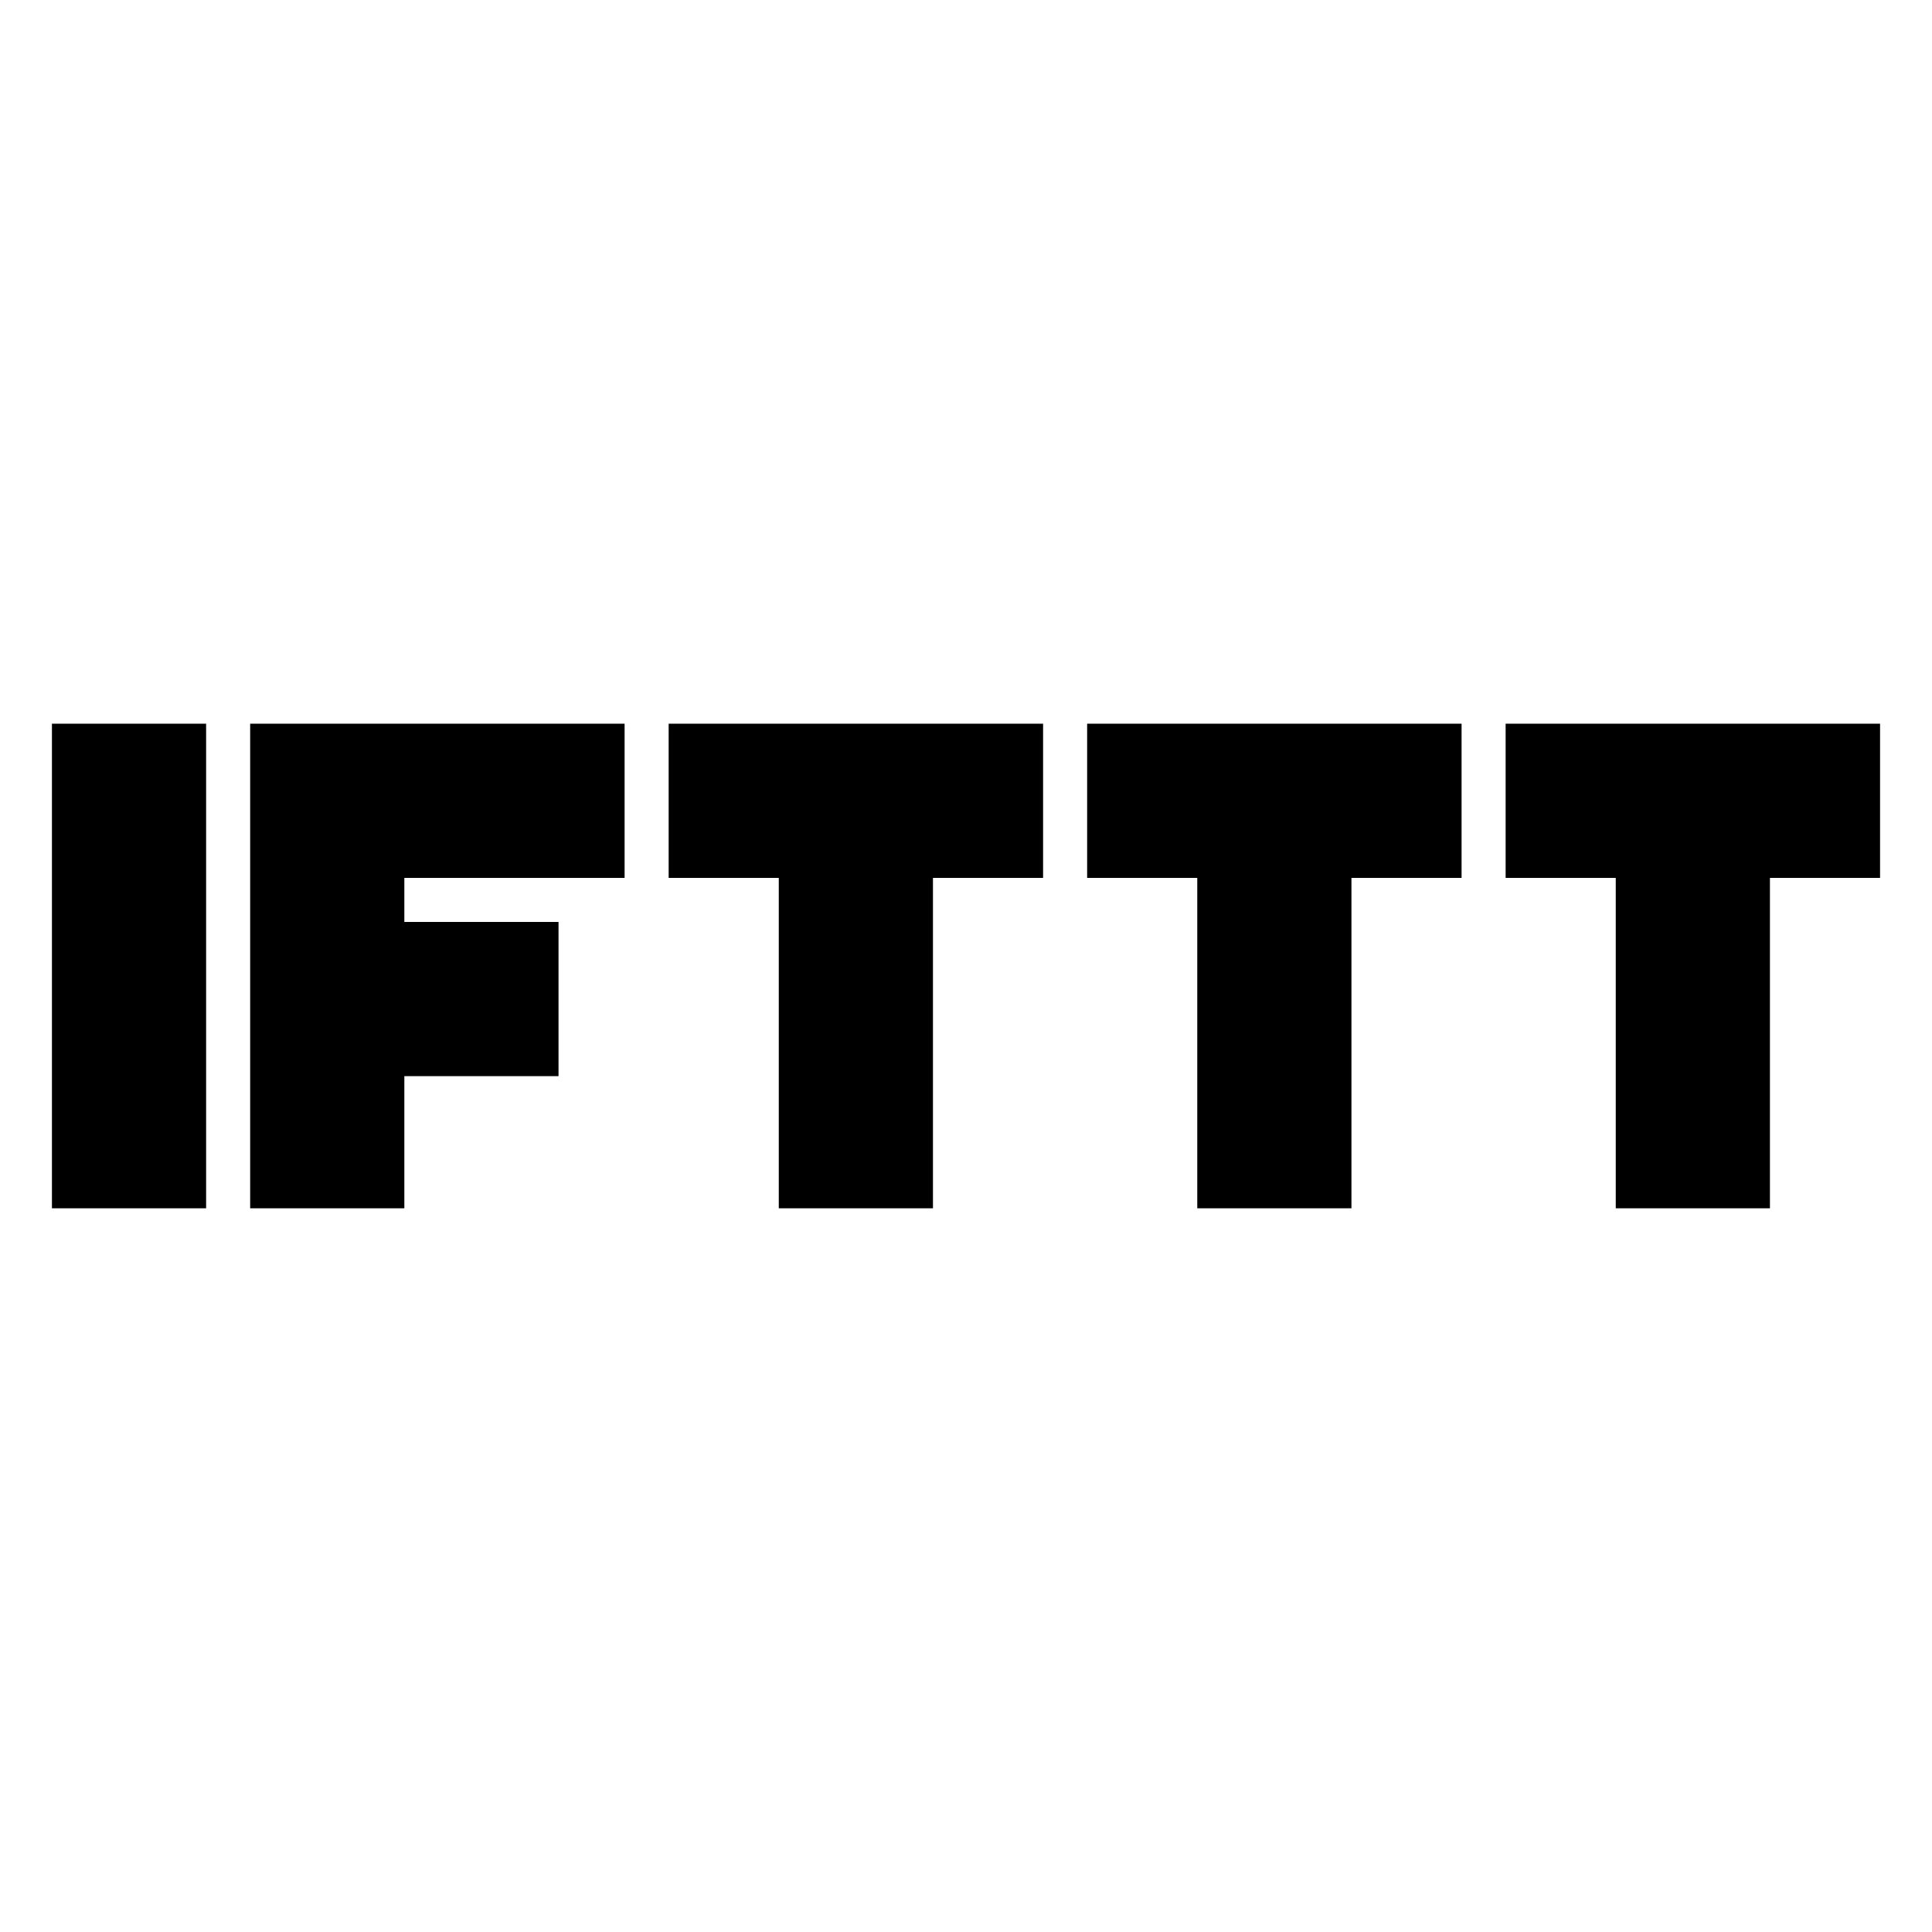 <?xml version="1.0" encoding="utf-8"?>
<!-- Generator: Adobe Illustrator 16.0.0, SVG Export Plug-In . SVG Version: 6.00 Build 0)  -->
<!DOCTYPE svg PUBLIC "-//W3C//DTD SVG 1.1 Basic//EN" "http://www.w3.org/Graphics/SVG/1.1/DTD/svg11-basic.dtd">
<svg version="1.1" baseProfile="basic" id="Layer_1"
	 xmlns="http://www.w3.org/2000/svg" xmlns:xlink="http://www.w3.org/1999/xlink" x="0px" y="0px"  
	 viewBox="0 0 1000 1000" xml:space="preserve">
<title>IFTTT</title>
<g>
	<path d="M26.882,374.595h79.803v250.811H26.882V374.595z M209.288,625.405h-79.803V374.595h193.808v79.804H209.288v22.801h79.804
		v79.804h-79.804V625.405z M410.221,374.595h-64.127v79.804h57.003v171.007h79.803V454.398h57.002v-79.804H410.221z
		 M631.105,374.595h-68.403v79.804h57.002v171.007h79.804V454.398h57.002v-79.804H631.105z M847.713,374.595h-68.402v79.804h57.003
		v171.007h79.803V454.398h57.002v-79.804H847.713z"/>
</g>
</svg>
